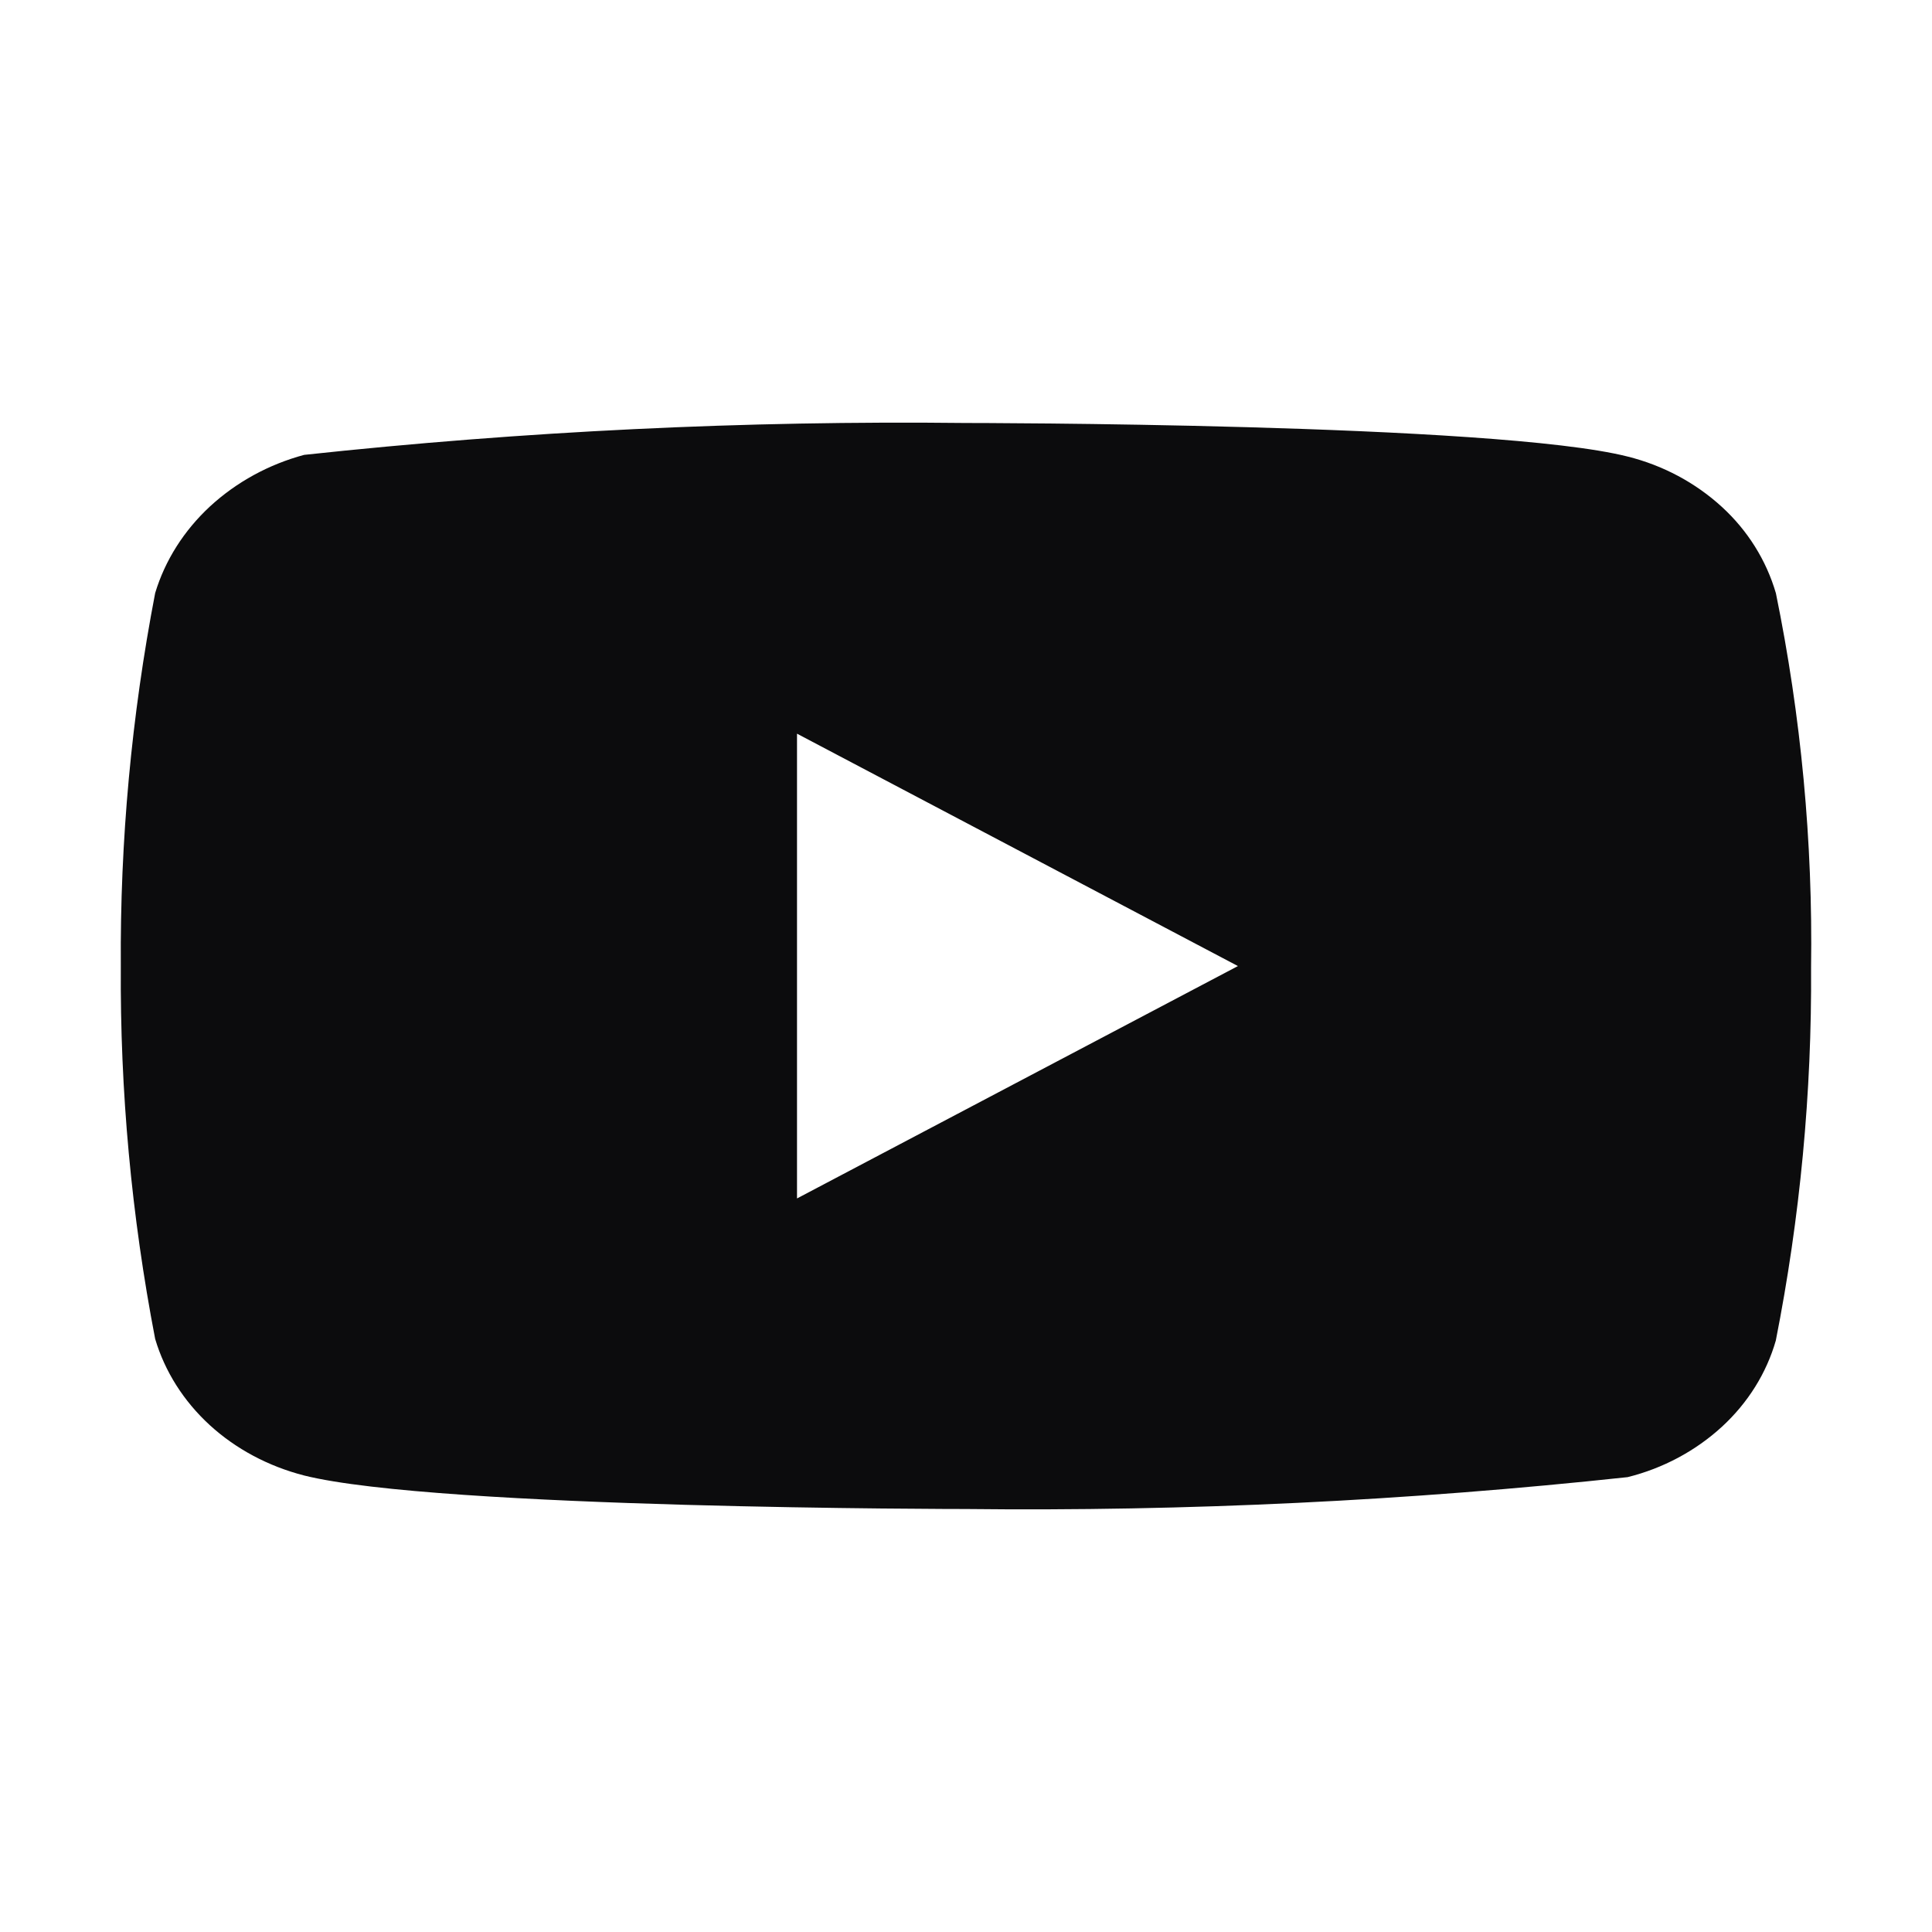 <svg width="32" height="32" viewBox="0 0 32 32" fill="none" xmlns="http://www.w3.org/2000/svg">
<path d="M29.414 9.824C29.255 9.279 28.946 8.786 28.52 8.396C28.082 7.995 27.545 7.708 26.959 7.562C24.769 7.006 15.992 7.006 15.992 7.006C12.333 6.965 8.675 7.142 5.038 7.534C4.453 7.691 3.917 7.984 3.478 8.388C3.046 8.789 2.733 9.282 2.57 9.823C2.178 11.86 1.987 13.928 2.001 16C1.987 18.07 2.177 20.137 2.57 22.177C2.73 22.715 3.041 23.207 3.474 23.604C3.907 24 4.446 24.287 5.038 24.439C7.258 24.994 15.992 24.994 15.992 24.994C19.655 25.035 23.318 24.858 26.959 24.466C27.545 24.32 28.082 24.033 28.52 23.632C28.952 23.235 29.259 22.741 29.413 22.204C29.815 20.168 30.011 18.099 29.997 16.026C30.027 13.944 29.832 11.865 29.414 9.823V9.824ZM13.201 19.85V12.152L20.504 16.001L13.201 19.85Z" fill="#0C0C0D"/>
</svg>
